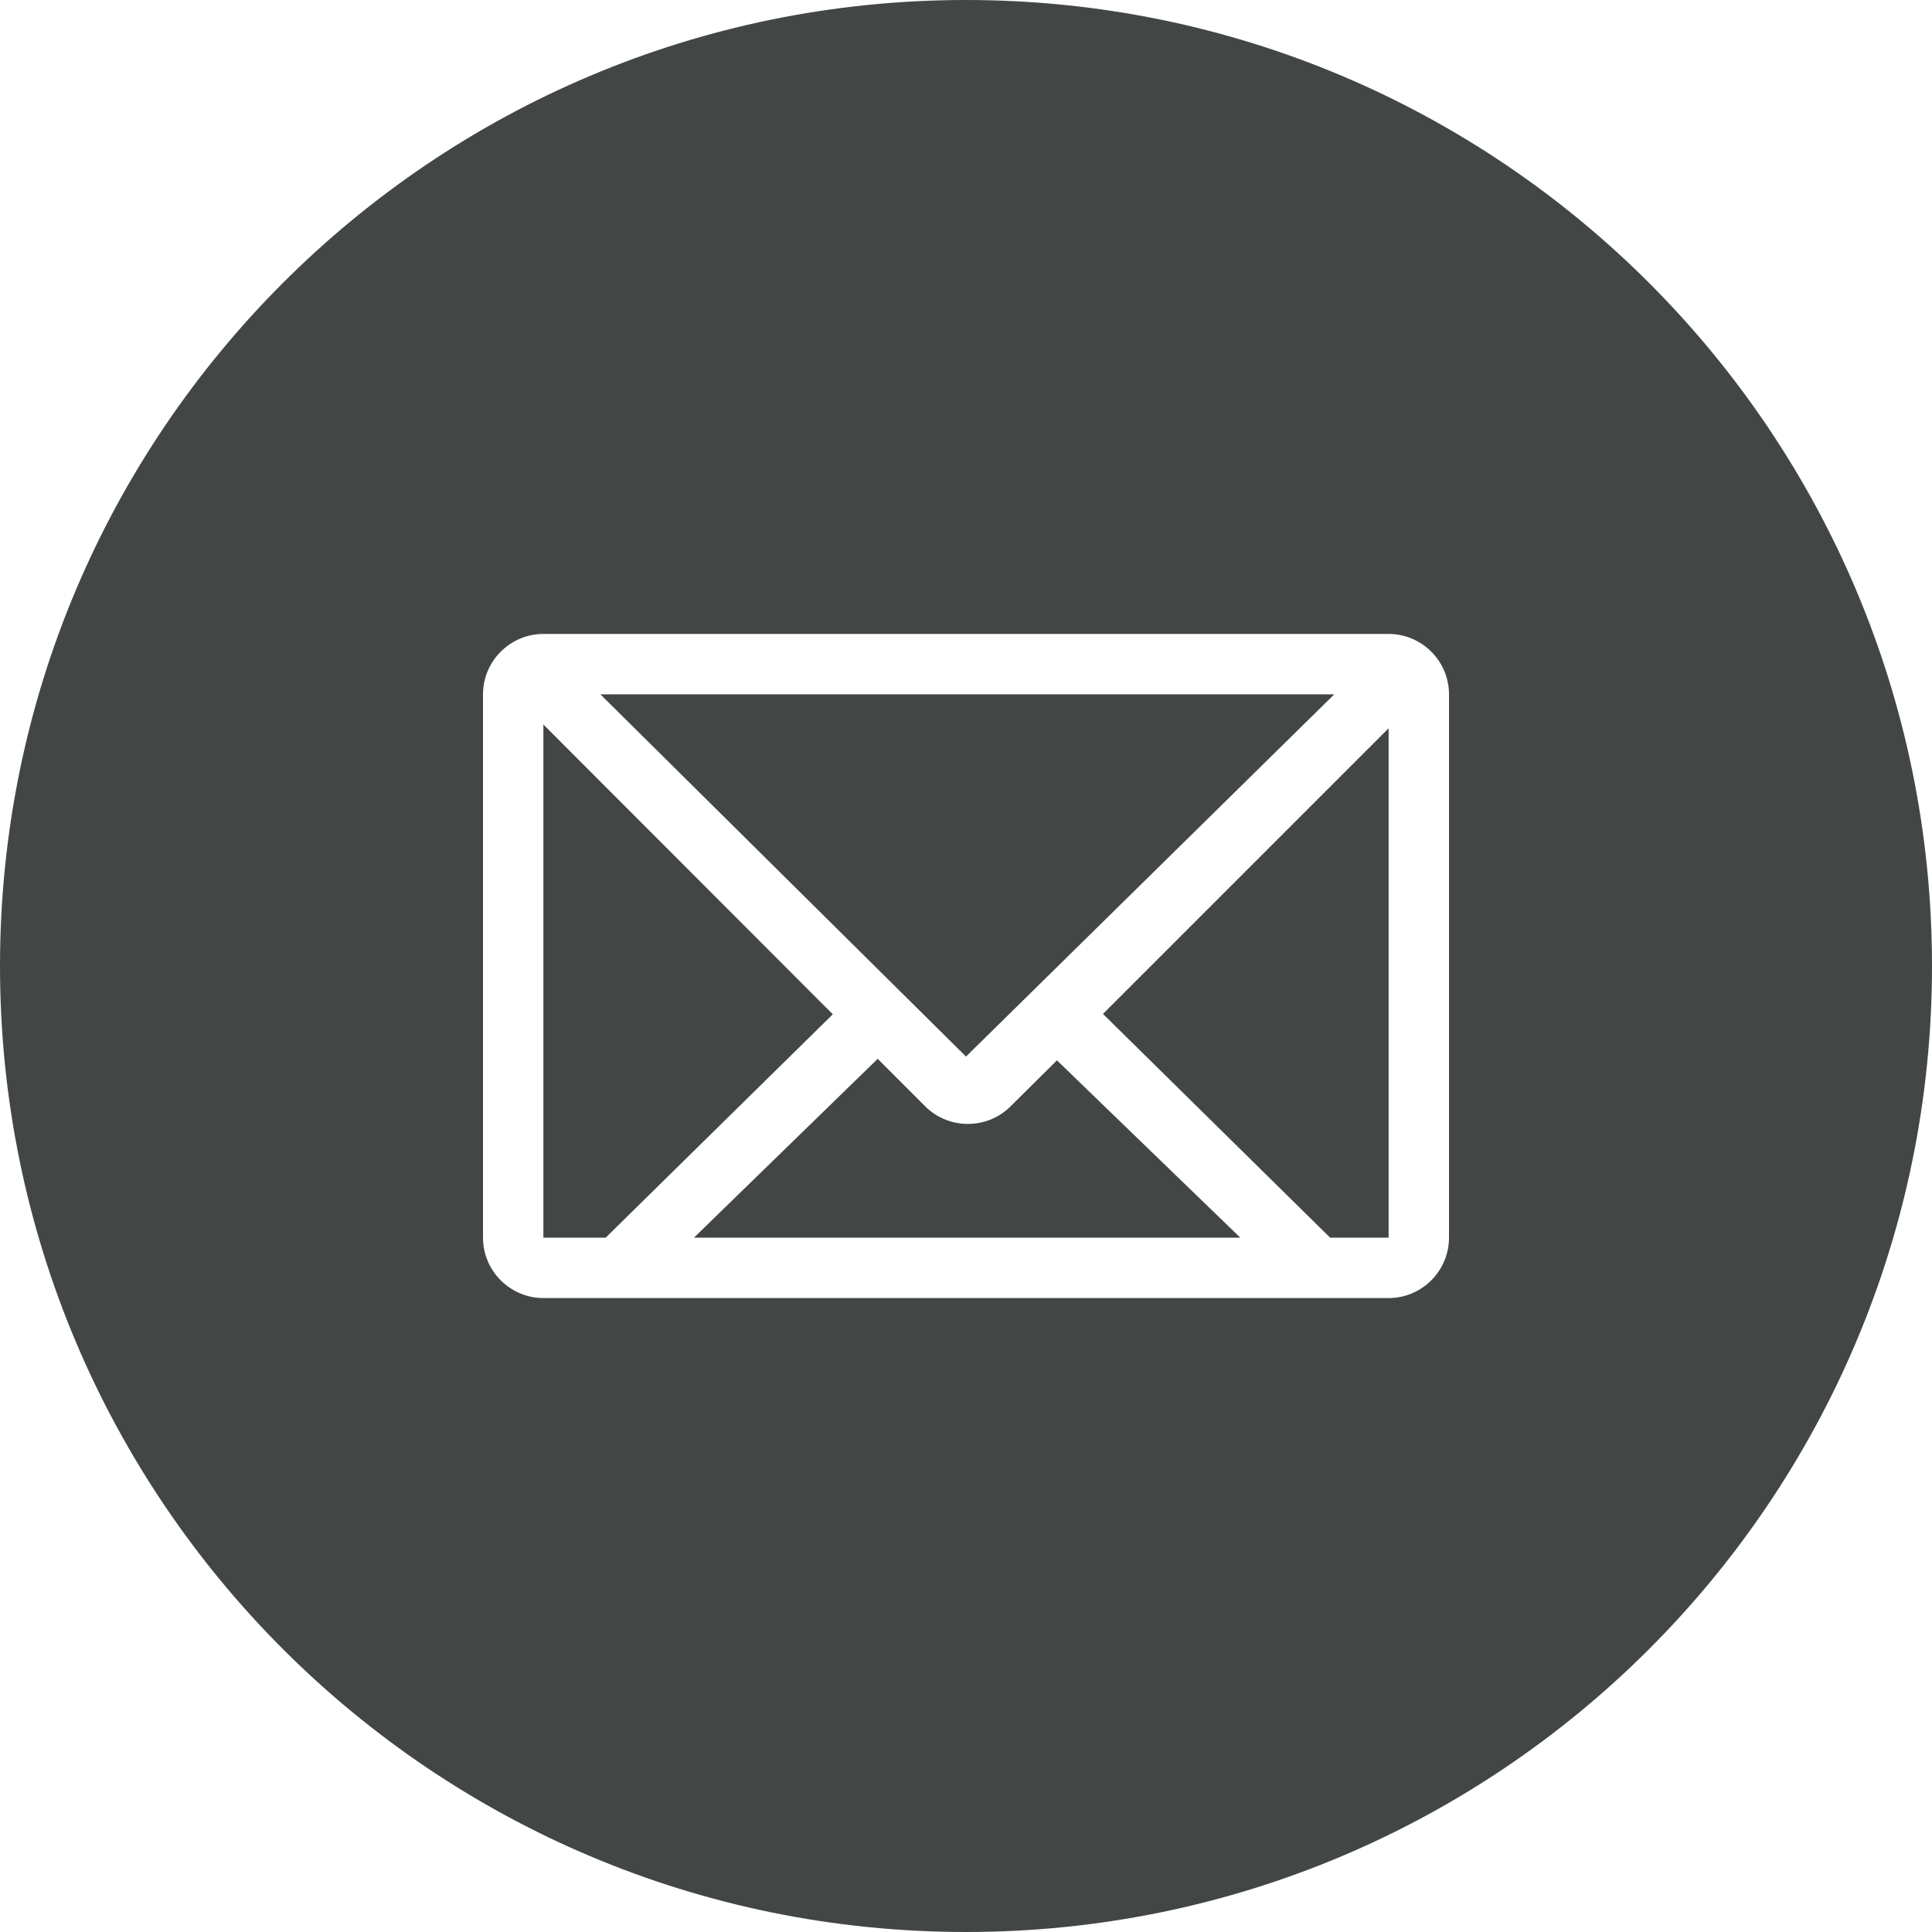 <?xml version="1.0" encoding="utf-8"?>
<!-- Generator: Adobe Illustrator 21.1.0, SVG Export Plug-In . SVG Version: 6.00 Build 0)  -->
<svg version="1.1" id="Capa_1" xmlns="http://www.w3.org/2000/svg" xmlns:xlink="http://www.w3.org/1999/xlink" x="0px" y="0px"
	 viewBox="0 0 512 512" style="enable-background:new 0 0 512 512;" xml:space="preserve">
<style type="text/css">
	.st0{fill:#424745;}
</style>
<g id="circle_10_">
	<g>
		<path class="st0" d="M267.8,293.2c-6.2,6.2-16.4,6.2-22.6,0l-12.6-12.6L183.9,328h144.8l-48.6-47L267.8,293.2z M353.6,184H159.1
			l96.9,96L353.6,184z M144,192v136h16.5l60.2-59.2L144,192z M352.5,328H368V193l-75.7,75.7L352.5,328z M256,0
			C114.6,0,0,114.6,0,256s114.6,256,256,256s256-114.6,256-256S397.4,0,256,0z M384,328c0,8.8-7.2,16-16,16H144c-8.8,0-16-7.2-16-16
			V184c0-8.8,7.2-16,16-16h224c8.8,0,16,7.2,16,16V328z"/>
	</g>
</g>
</svg>
